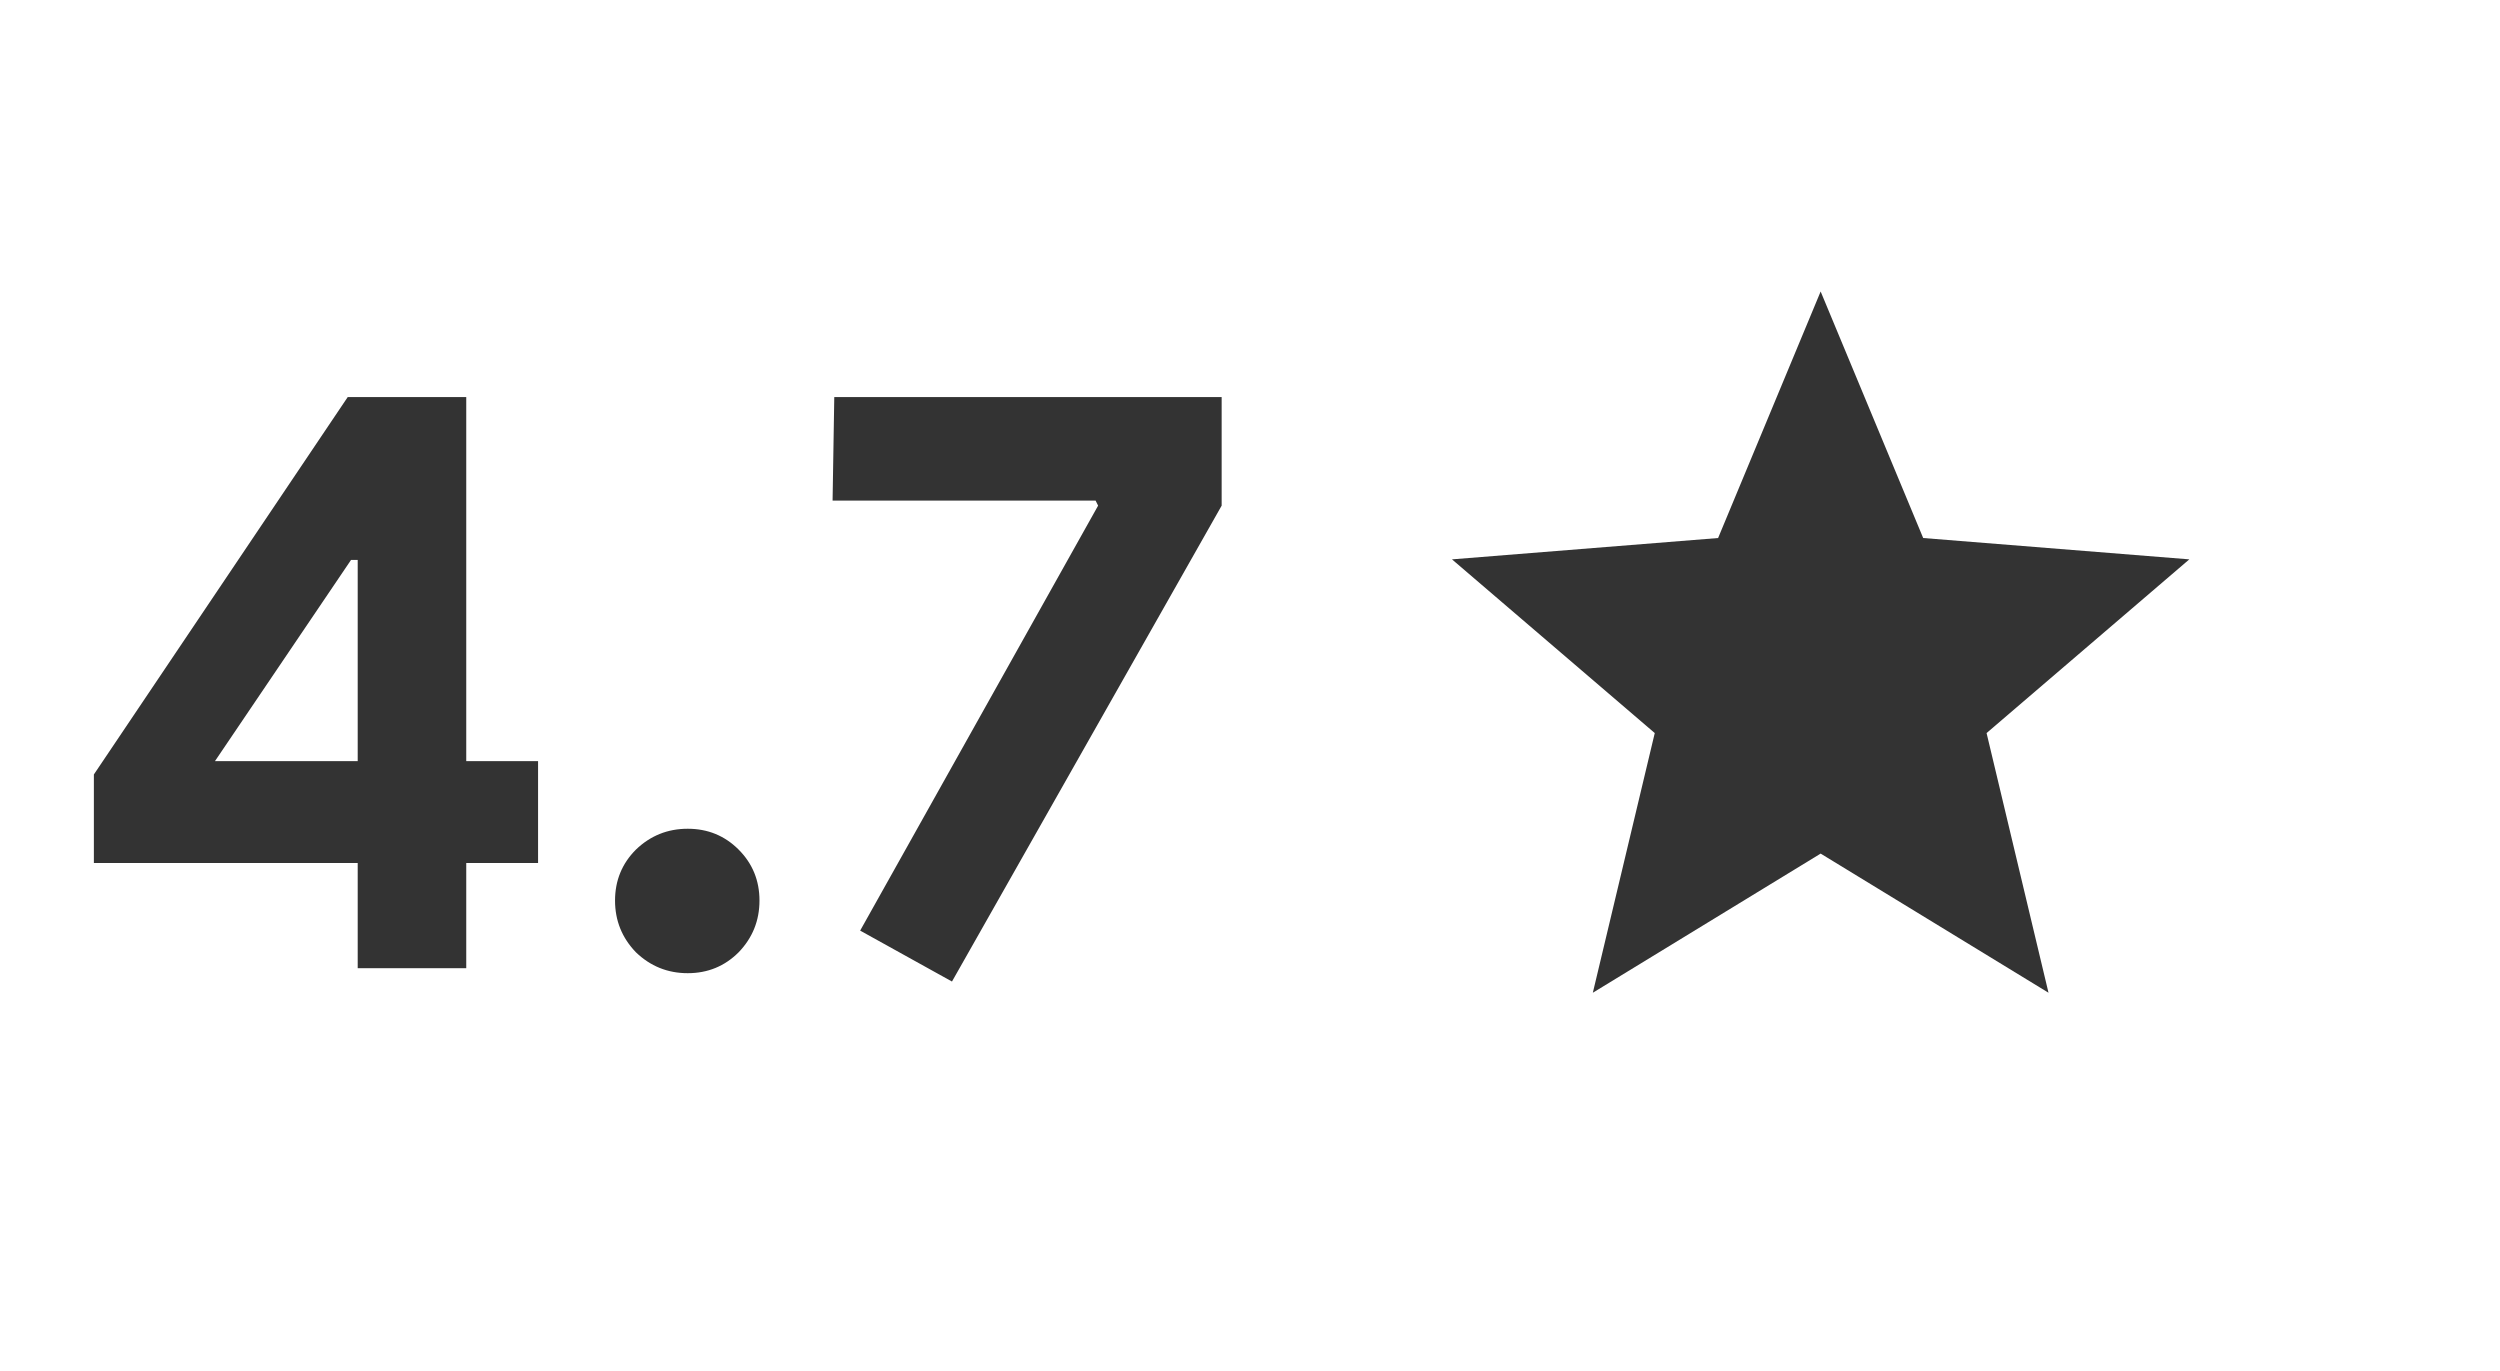 <svg width="62" height="34" viewBox="0 0 62 34" fill="none" xmlns="http://www.w3.org/2000/svg">
<path d="M8.871 24.011V21.402H2.328V19.207L8.623 9.848H11.563V18.876H13.344V21.402H11.563V24.011H8.871ZM8.871 13.886H8.706L5.331 18.876H8.871V13.886ZM17.055 24.135C16.558 24.135 16.13 23.962 15.771 23.617C15.426 23.259 15.253 22.831 15.253 22.334C15.253 21.837 15.426 21.416 15.771 21.07C16.13 20.725 16.558 20.553 17.055 20.553C17.552 20.553 17.973 20.725 18.318 21.07C18.663 21.416 18.835 21.837 18.835 22.334C18.835 22.831 18.663 23.259 18.318 23.617C17.973 23.962 17.552 24.135 17.055 24.135ZM21.332 23.079L27.233 12.54L27.171 12.415H20.648L20.69 9.848H30.297V12.54L23.609 24.342L21.332 23.079Z" fill="black" fill-opacity="0.8"/>
<path d="M45.152 7.229L47.695 13.343L54.295 13.872L49.267 18.18L50.803 24.62L45.152 21.169L39.502 24.62L41.038 18.18L36.009 13.872L42.609 13.343L45.152 7.229Z" fill="black" fill-opacity="0.8"/>
</svg>
